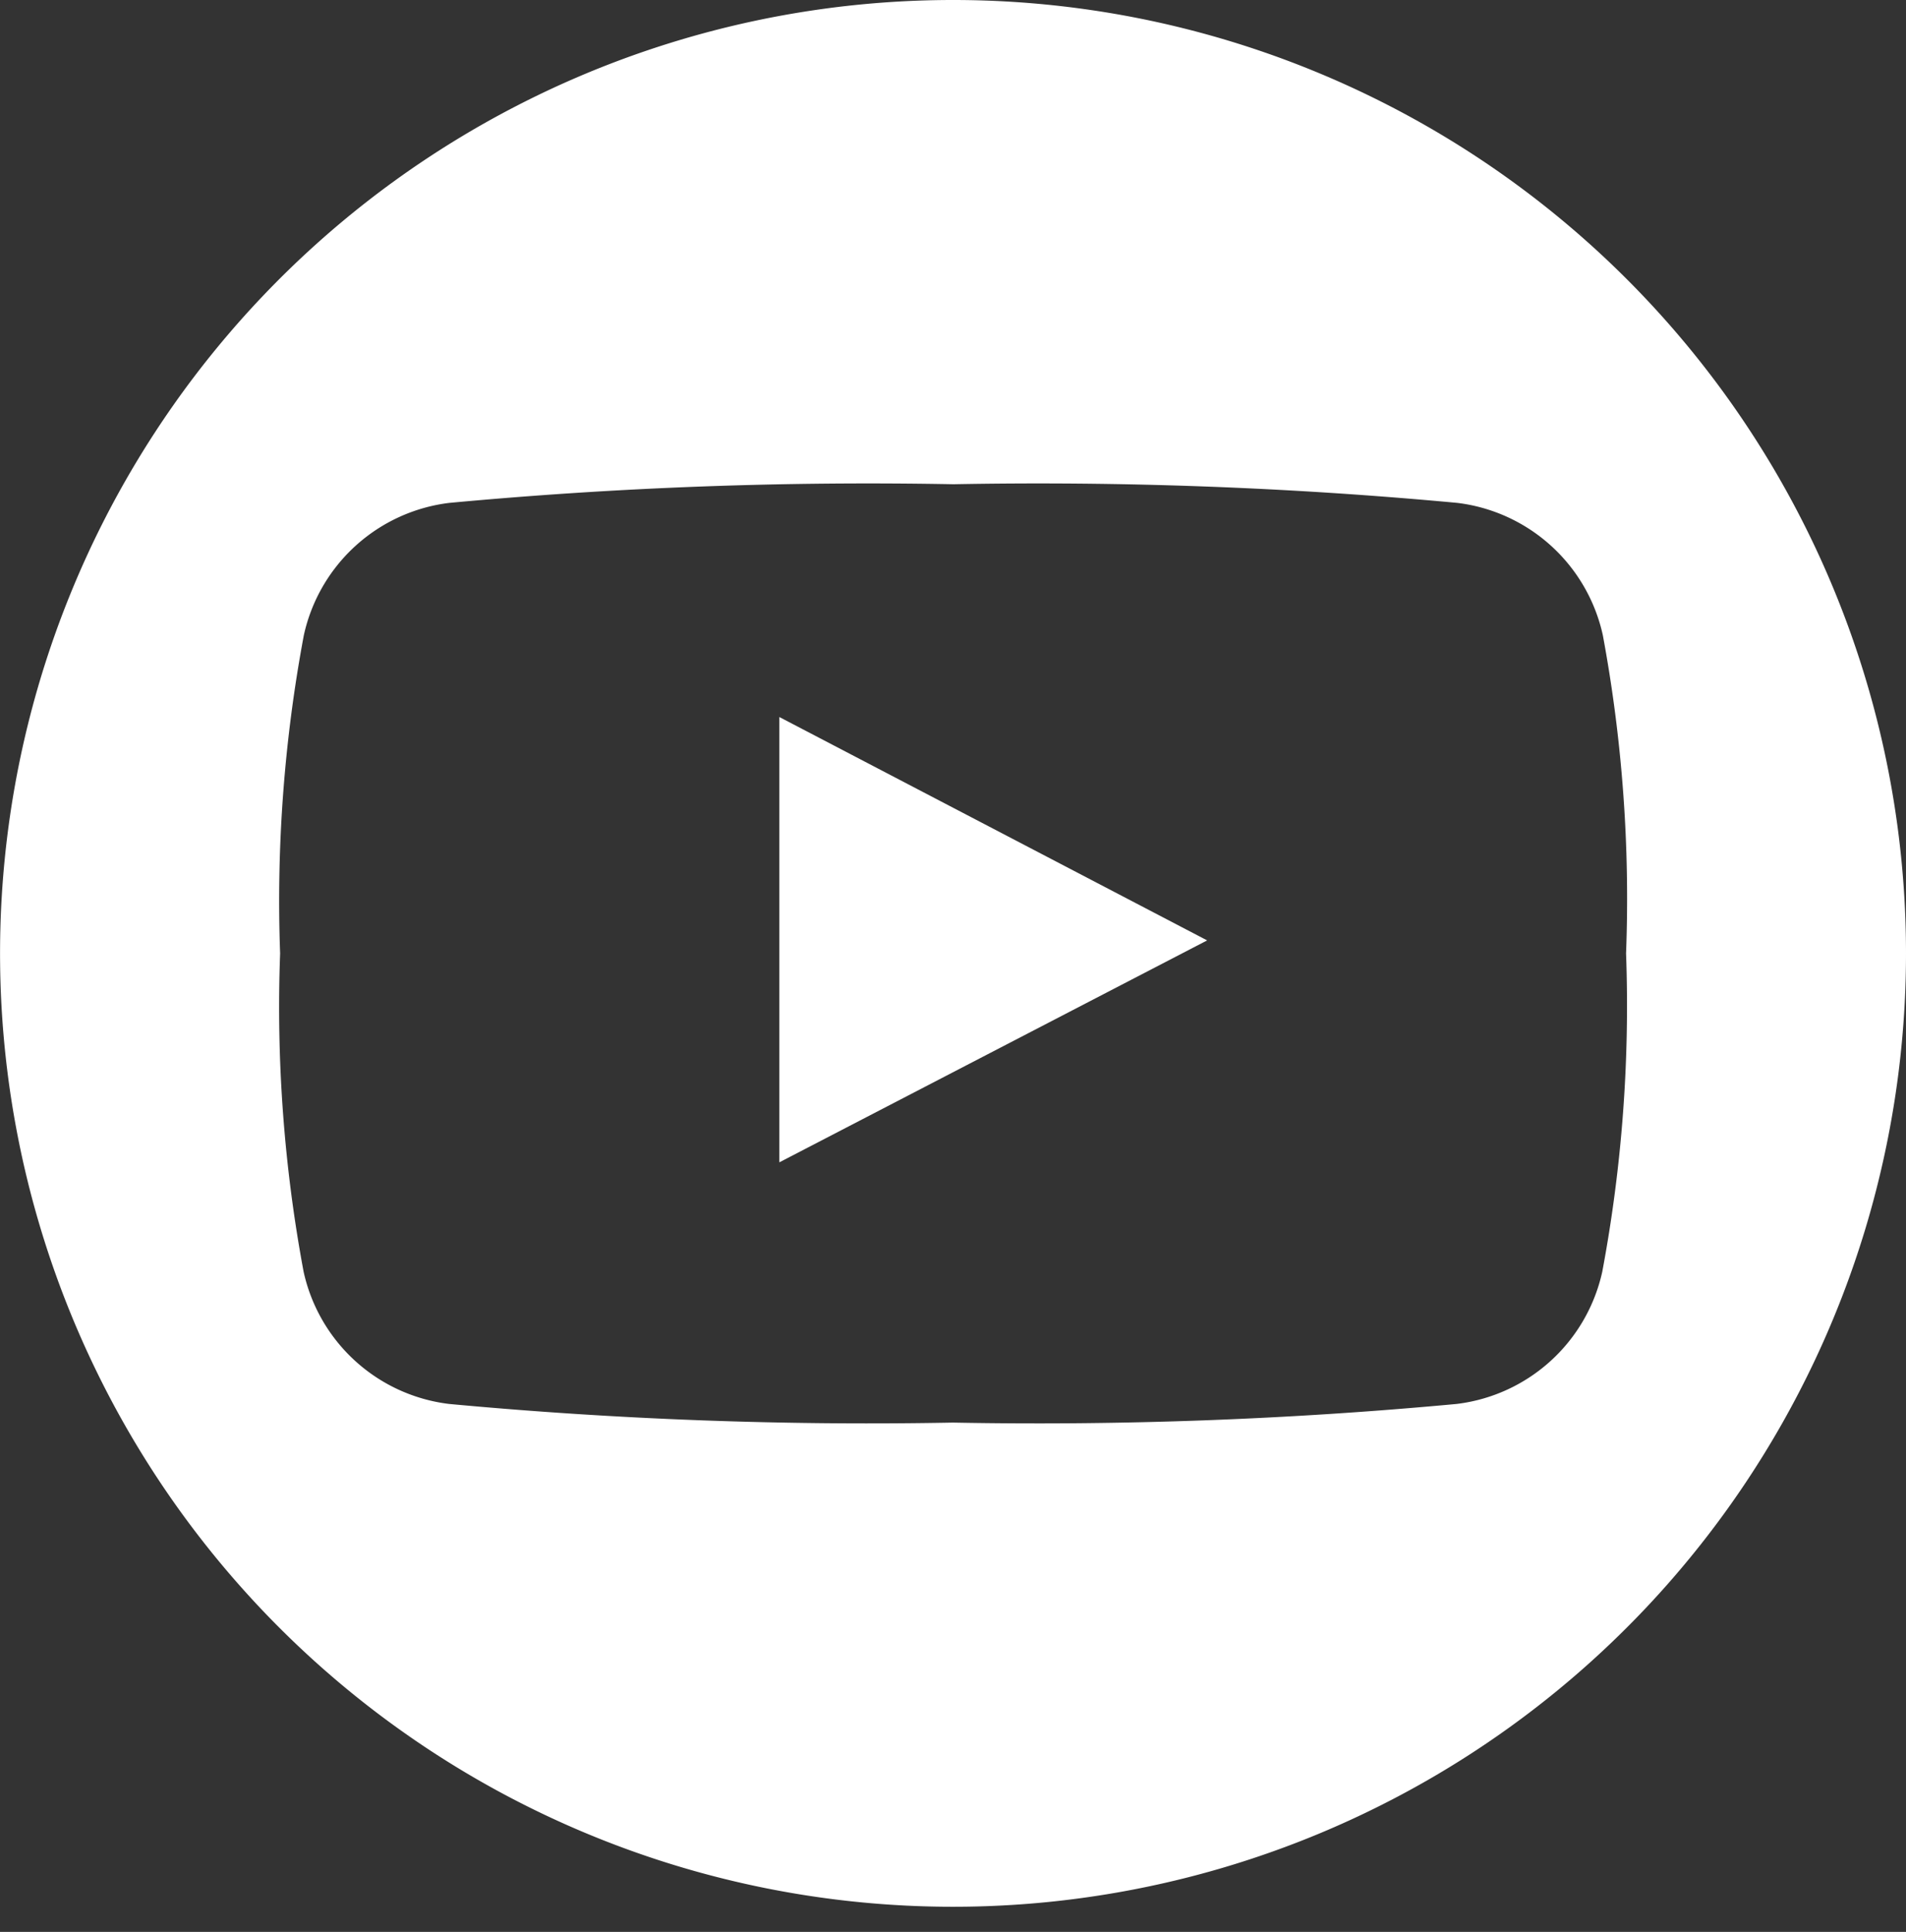 <svg id="youtube" xmlns="http://www.w3.org/2000/svg" width="31.585" height="32" viewBox="0 0 31.585 32">
  <rect x="0" y="0" width="31.585" height="32" fill="#333333" stroke="none"/>
  <g id="Group_56" data-name="Group 56">
    <path id="Path_90" data-name="Path 90" d="M39.969,44.138l7.089-3.676-7.089-3.7Z" transform="translate(-27.054 -24.885)" fill="#fff"/>
    <path id="Path_91" data-name="Path 91" d="M15.792,0A15.792,15.792,0,1,0,31.585,15.792,15.792,15.792,0,0,0,15.792,0Zm10.76,21.064a2.817,2.817,0,0,1-2.411,2.191,74.784,74.784,0,0,1-8.35.309,74.813,74.813,0,0,1-8.351-.309,2.815,2.815,0,0,1-2.409-2.191,23.873,23.873,0,0,1-.389-5.271,23.872,23.872,0,0,1,.393-5.271A2.816,2.816,0,0,1,7.445,8.33,74.891,74.891,0,0,1,15.8,8.021a74.859,74.859,0,0,1,8.35.309,2.817,2.817,0,0,1,2.411,2.191,23.87,23.87,0,0,1,.385,5.271A23.872,23.872,0,0,1,26.552,21.064Z" fill="#fff"/>
  </g>
</svg>
